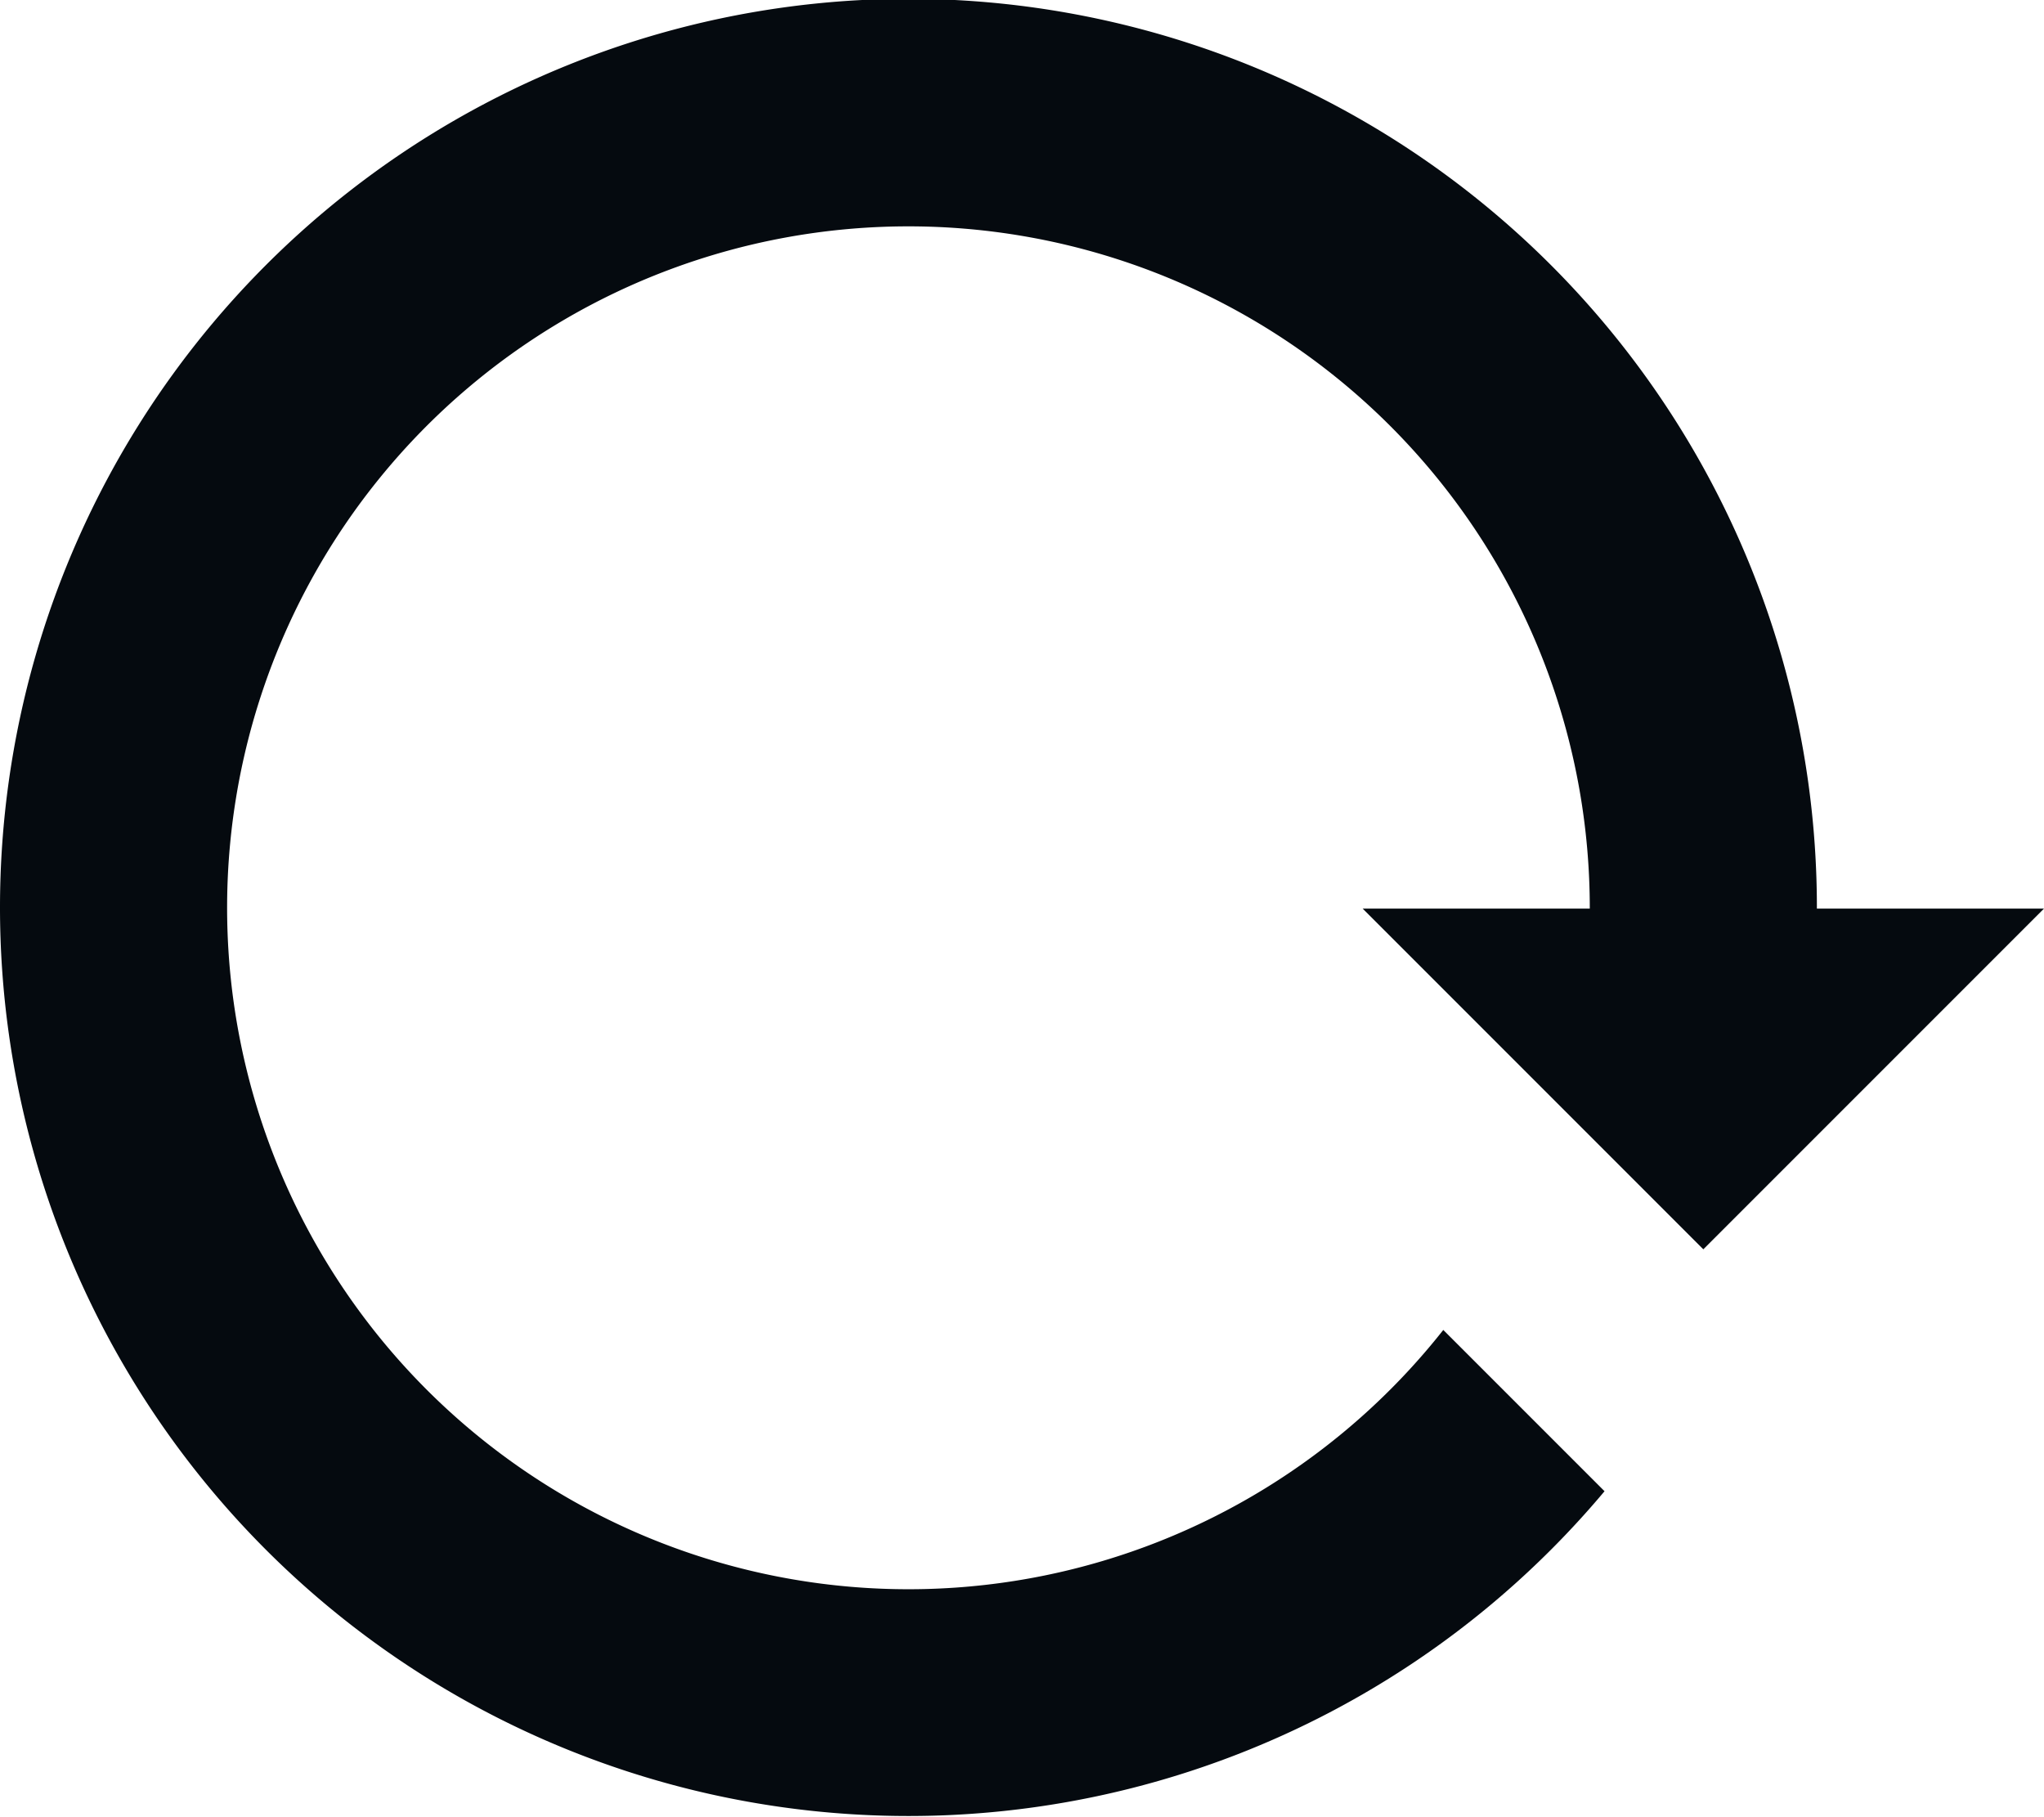 <svg xmlns="http://www.w3.org/2000/svg" viewBox="0 0 18 16"><title>back</title><g id="32d81ce0-87ef-4623-b1f6-508373f7763a" data-name="圖層 2"><g id="9f78499e-ce23-4180-8916-7fd86c43cd00" data-name="圖層 1"><path d="M15,11l3-3H16a8,8,0,1,0-1.87,5.13l-1.42-1.42A6,6,0,1,1,14,8H12Z" fill="#050a0f"/></g></g></svg>